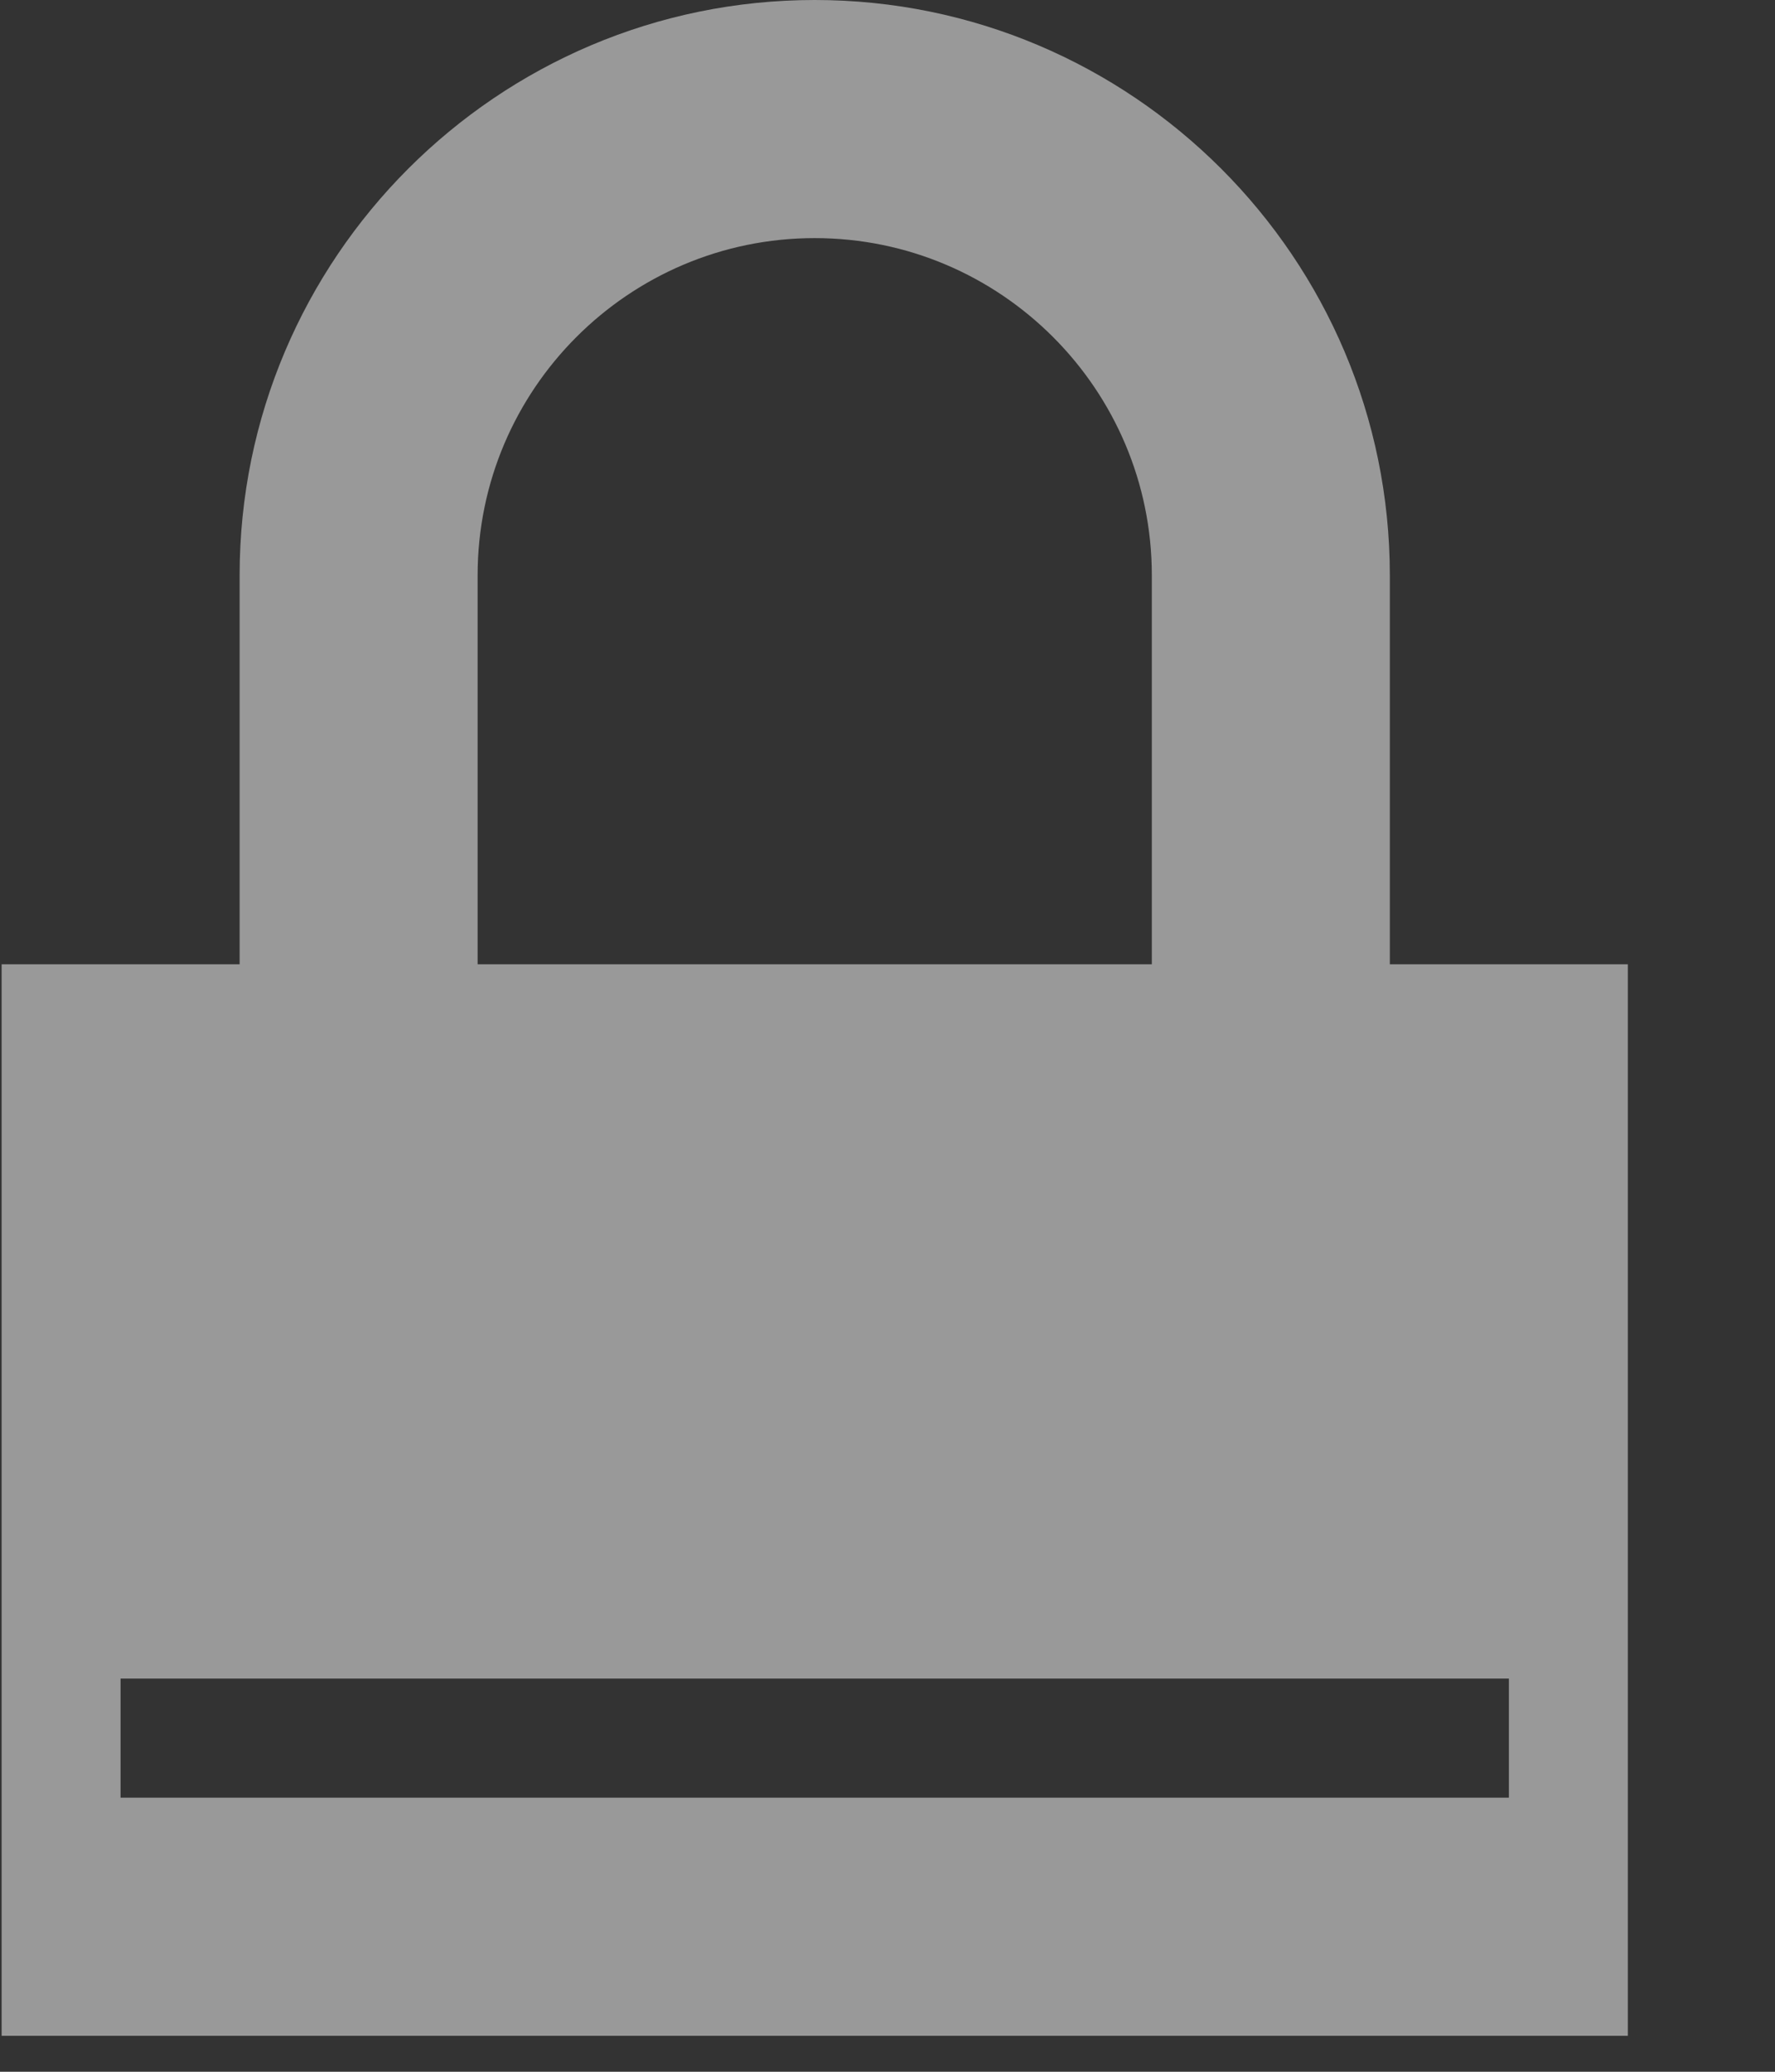<?xml version="1.0" encoding="UTF-8"?>
<svg width="12px" height="14px" viewBox="0 0 12 14" version="1.1" xmlns="http://www.w3.org/2000/svg" xmlns:xlink="http://www.w3.org/1999/xlink">
    <rect x="0" y="0" width="12" height="14" fill="#333333" stroke="none"/>
    <title>19F12768-80E7-4B01-9C3A-5F611C136207</title>
    <g id="Page-1" stroke="none" stroke-width="1" fill="none" fill-rule="evenodd" fill-opacity="0.5">
        <g id="MyCartDrawer(2)" transform="translate(-360, -421)" fill="#FFFFFF" fill-rule="nonzero">
            <g id="drawer" transform="translate(15, 0)">
                <g id="lock" transform="translate(345, 421)">
                    <path d="M9.396,6.516 L9.396,3.888 C9.396,1.744 7.652,0 5.508,0 C3.364,0 1.62,1.744 1.62,3.888 L1.62,6.516 L0.011,6.516 L0.011,13.757 L11.005,13.757 L11.005,6.516 L9.396,6.516 Z M3.229,3.888 C3.229,2.631 4.251,1.609 5.508,1.609 C6.765,1.609 7.787,2.631 7.787,3.888 L7.787,6.516 L3.229,6.516 L3.229,3.888 Z M10.201,12.148 L0.815,12.148 L0.815,11.343 L10.201,11.343 L10.201,12.148 Z" id="Shape"></path>
                </g>
            </g>
        </g>
    </g>
</svg>